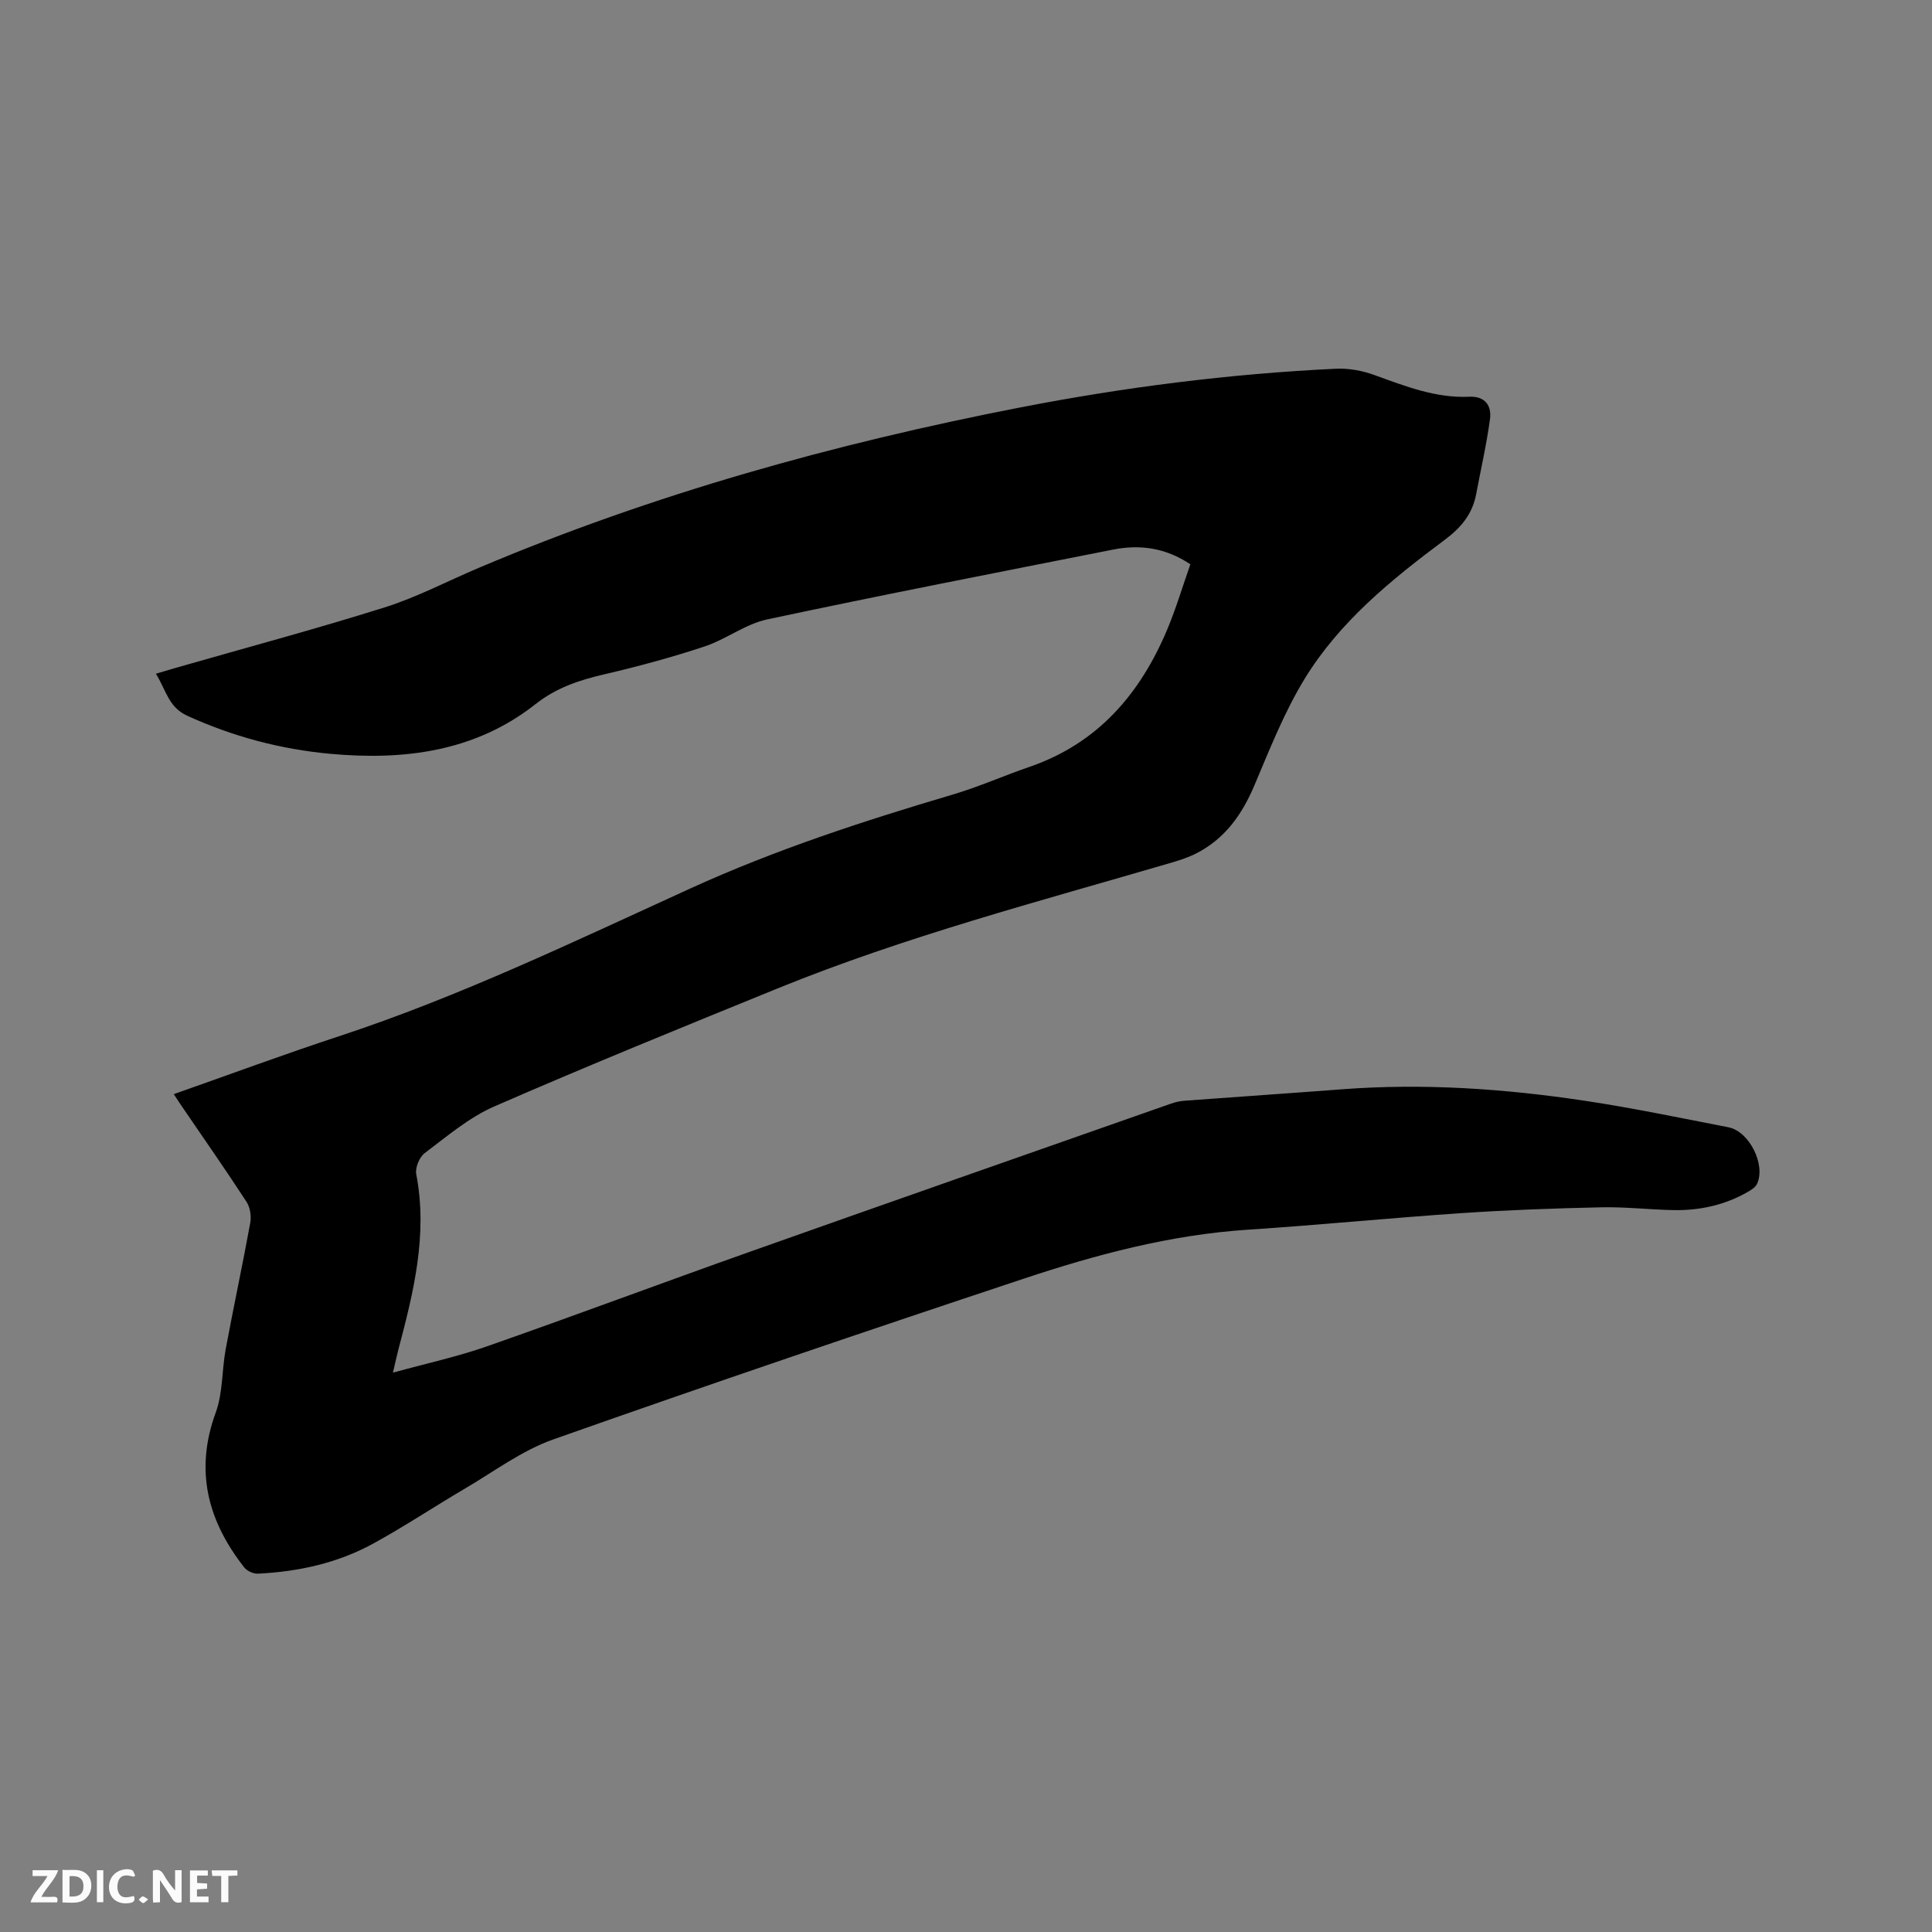 <svg enable-background="new 0 0 400 400" viewBox="0 0 400 400" xmlns="http://www.w3.org/2000/svg"><rect x="0" y="0" width="400" height="400" fill="#808080" stroke="none"/><path d="m35.98 226.53c11.6-4.08 22.81-8.24 34.16-11.97 25.11-8.26 48.89-19.72 72.85-30.64 17.62-8.03 35.84-13.96 54.31-19.43 5.37-1.59 10.52-3.89 15.82-5.71 14.16-4.86 22.94-15.11 28.55-28.47 1.83-4.37 3.19-8.94 4.78-13.48-5.11-3.42-10.44-4.15-16.02-3.04-23.88 4.73-47.78 9.37-71.59 14.45-4.53.97-8.54 4.14-13.01 5.62-6.8 2.25-13.74 4.13-20.72 5.75-5.19 1.21-9.88 2.74-14.26 6.19-12.47 9.82-27.17 11.67-42.47 10.27-10.31-.95-20.16-3.57-29.63-7.89-3.88-1.77-4.39-5.37-6.47-8.69 1.49-.45 2.75-.83 4.02-1.19 14.45-4.15 28.98-8.03 43.32-12.54 6.73-2.12 13.06-5.47 19.59-8.23 36.04-15.25 73.51-25.67 111.85-33.14 21.66-4.22 43.51-7 65.55-8.05 2.63-.12 5.46.4 7.95 1.31 6.39 2.31 12.69 4.81 19.66 4.49 3.24-.15 4.63 1.86 4.27 4.58-.69 5.22-1.89 10.37-2.86 15.56-.78 4.17-3.13 6.97-6.57 9.53-10.99 8.19-21.71 16.9-28.95 28.73-4.21 6.89-7.22 14.56-10.39 22.04-2.57 6.08-6.13 11.11-12.11 14.14-1.59.8-3.32 1.36-5.03 1.87-27.42 8.03-55.1 15.27-81.63 26.07-19.61 7.98-39.22 15.96-58.62 24.42-5.22 2.28-9.77 6.18-14.39 9.65-1.1.83-2.02 3.04-1.76 4.38 2.41 12.5-.55 24.4-3.7 36.3-.37 1.41-.67 2.84-1.12 4.78 6.8-1.88 13.29-3.28 19.51-5.46 18.07-6.33 36.01-13.05 54.06-19.45 29.13-10.33 58.31-20.53 87.47-30.77.89-.31 1.84-.54 2.78-.61 10.87-.81 21.75-1.54 32.62-2.37 16.89-1.29 33.69-.13 50.38 2.38 9.94 1.5 19.8 3.56 29.67 5.48 4.31.84 7.75 7.71 5.94 11.69-.31.68-1.12 1.23-1.82 1.63-4.8 2.78-10.04 3.94-15.53 3.83-4.98-.1-9.96-.69-14.92-.58-9.62.21-19.25.55-28.85 1.2-14.8 1-29.57 2.47-44.37 3.44-16.01 1.05-31.35 5.15-46.42 10.16-32.54 10.81-65.01 21.84-97.34 33.26-6.48 2.29-12.25 6.64-18.27 10.17-6.39 3.75-12.57 7.88-19.07 11.43-7.36 4.02-15.45 5.78-23.79 6.19-.94.05-2.26-.55-2.84-1.29-7.57-9.64-10.31-20.06-5.9-32.08 1.49-4.08 1.25-8.76 2.06-13.12 1.62-8.72 3.49-17.4 5.08-26.13.25-1.37-.01-3.19-.75-4.33-4.21-6.48-8.65-12.83-13.01-19.22-.68-.97-1.3-1.93-2.07-3.11z" fill="#000001"/><g fill="#fafbfa"><path d="m37.59 393.81c-.92.31-1.52.05-2-.78-.7-1.2-1.52-2.34-2.47-3.78v4.59c-.55.03-.95.05-1.41.07-.03-.37-.06-.64-.06-.91 0-1.91 0-3.81 0-5.7 1.13-.41 1.77-.03 2.29.91.62 1.11 1.38 2.14 2.31 3.19v-4.2h1.35v6.61z"/><path d="m12.94 393.88v-6.75c1.9.19 3.93-.54 5.37 1.29.8 1.01.78 2.88.03 3.97-1.37 1.97-3.4 1.51-5.4 1.49m1.45-1.22c2.04.12 2.92-.58 2.89-2.21-.03-1.51-.98-2.19-2.89-2z"/><path d="m11.81 393.87h-5.49c.68-2.18 2.47-3.48 3.51-5.45h-3.08v-1.21h5.29c-.71 2.13-2.44 3.48-3.47 5.51.86 0 1.63.04 2.39-.01.79-.05 1.14.21.85 1.16"/><path d="m39.33 393.86v-6.61h3.7v1.07h-2.22v1.52c.68.04 1.34.09 2.07.13v1.07c-.72.05-1.38.09-2.1.14v1.48h2.4v1.19h-3.85z"/><path d="m27.71 388.56c-1.15-.3-2.46-.61-3.1.64-.37.73-.41 1.93-.06 2.67.63 1.35 1.99.93 3.17.68.35.94-.01 1.32-.93 1.46-1.62.25-3.05-.27-3.76-1.48-.73-1.24-.6-3.03.31-4.17.88-1.11 2.71-1.7 4-1.16.32.13.44.74.65 1.12-.1.08-.19.16-.28.24"/><path d="m49.15 387.24v1.07c-.59.02-1.17.05-1.87.08v5.44h-1.48v-5.44h-1.85c-.05-.4-.08-.73-.13-1.15z"/><path d="m20.06 387.21h1.33v6.62h-1.33z"/><path d="m30.68 393.25c-.49.38-.8.79-1.05.76-.32-.05-.6-.45-.9-.7.26-.24.51-.64.8-.67.29-.04.62.3 1.15.61"/></g></svg>